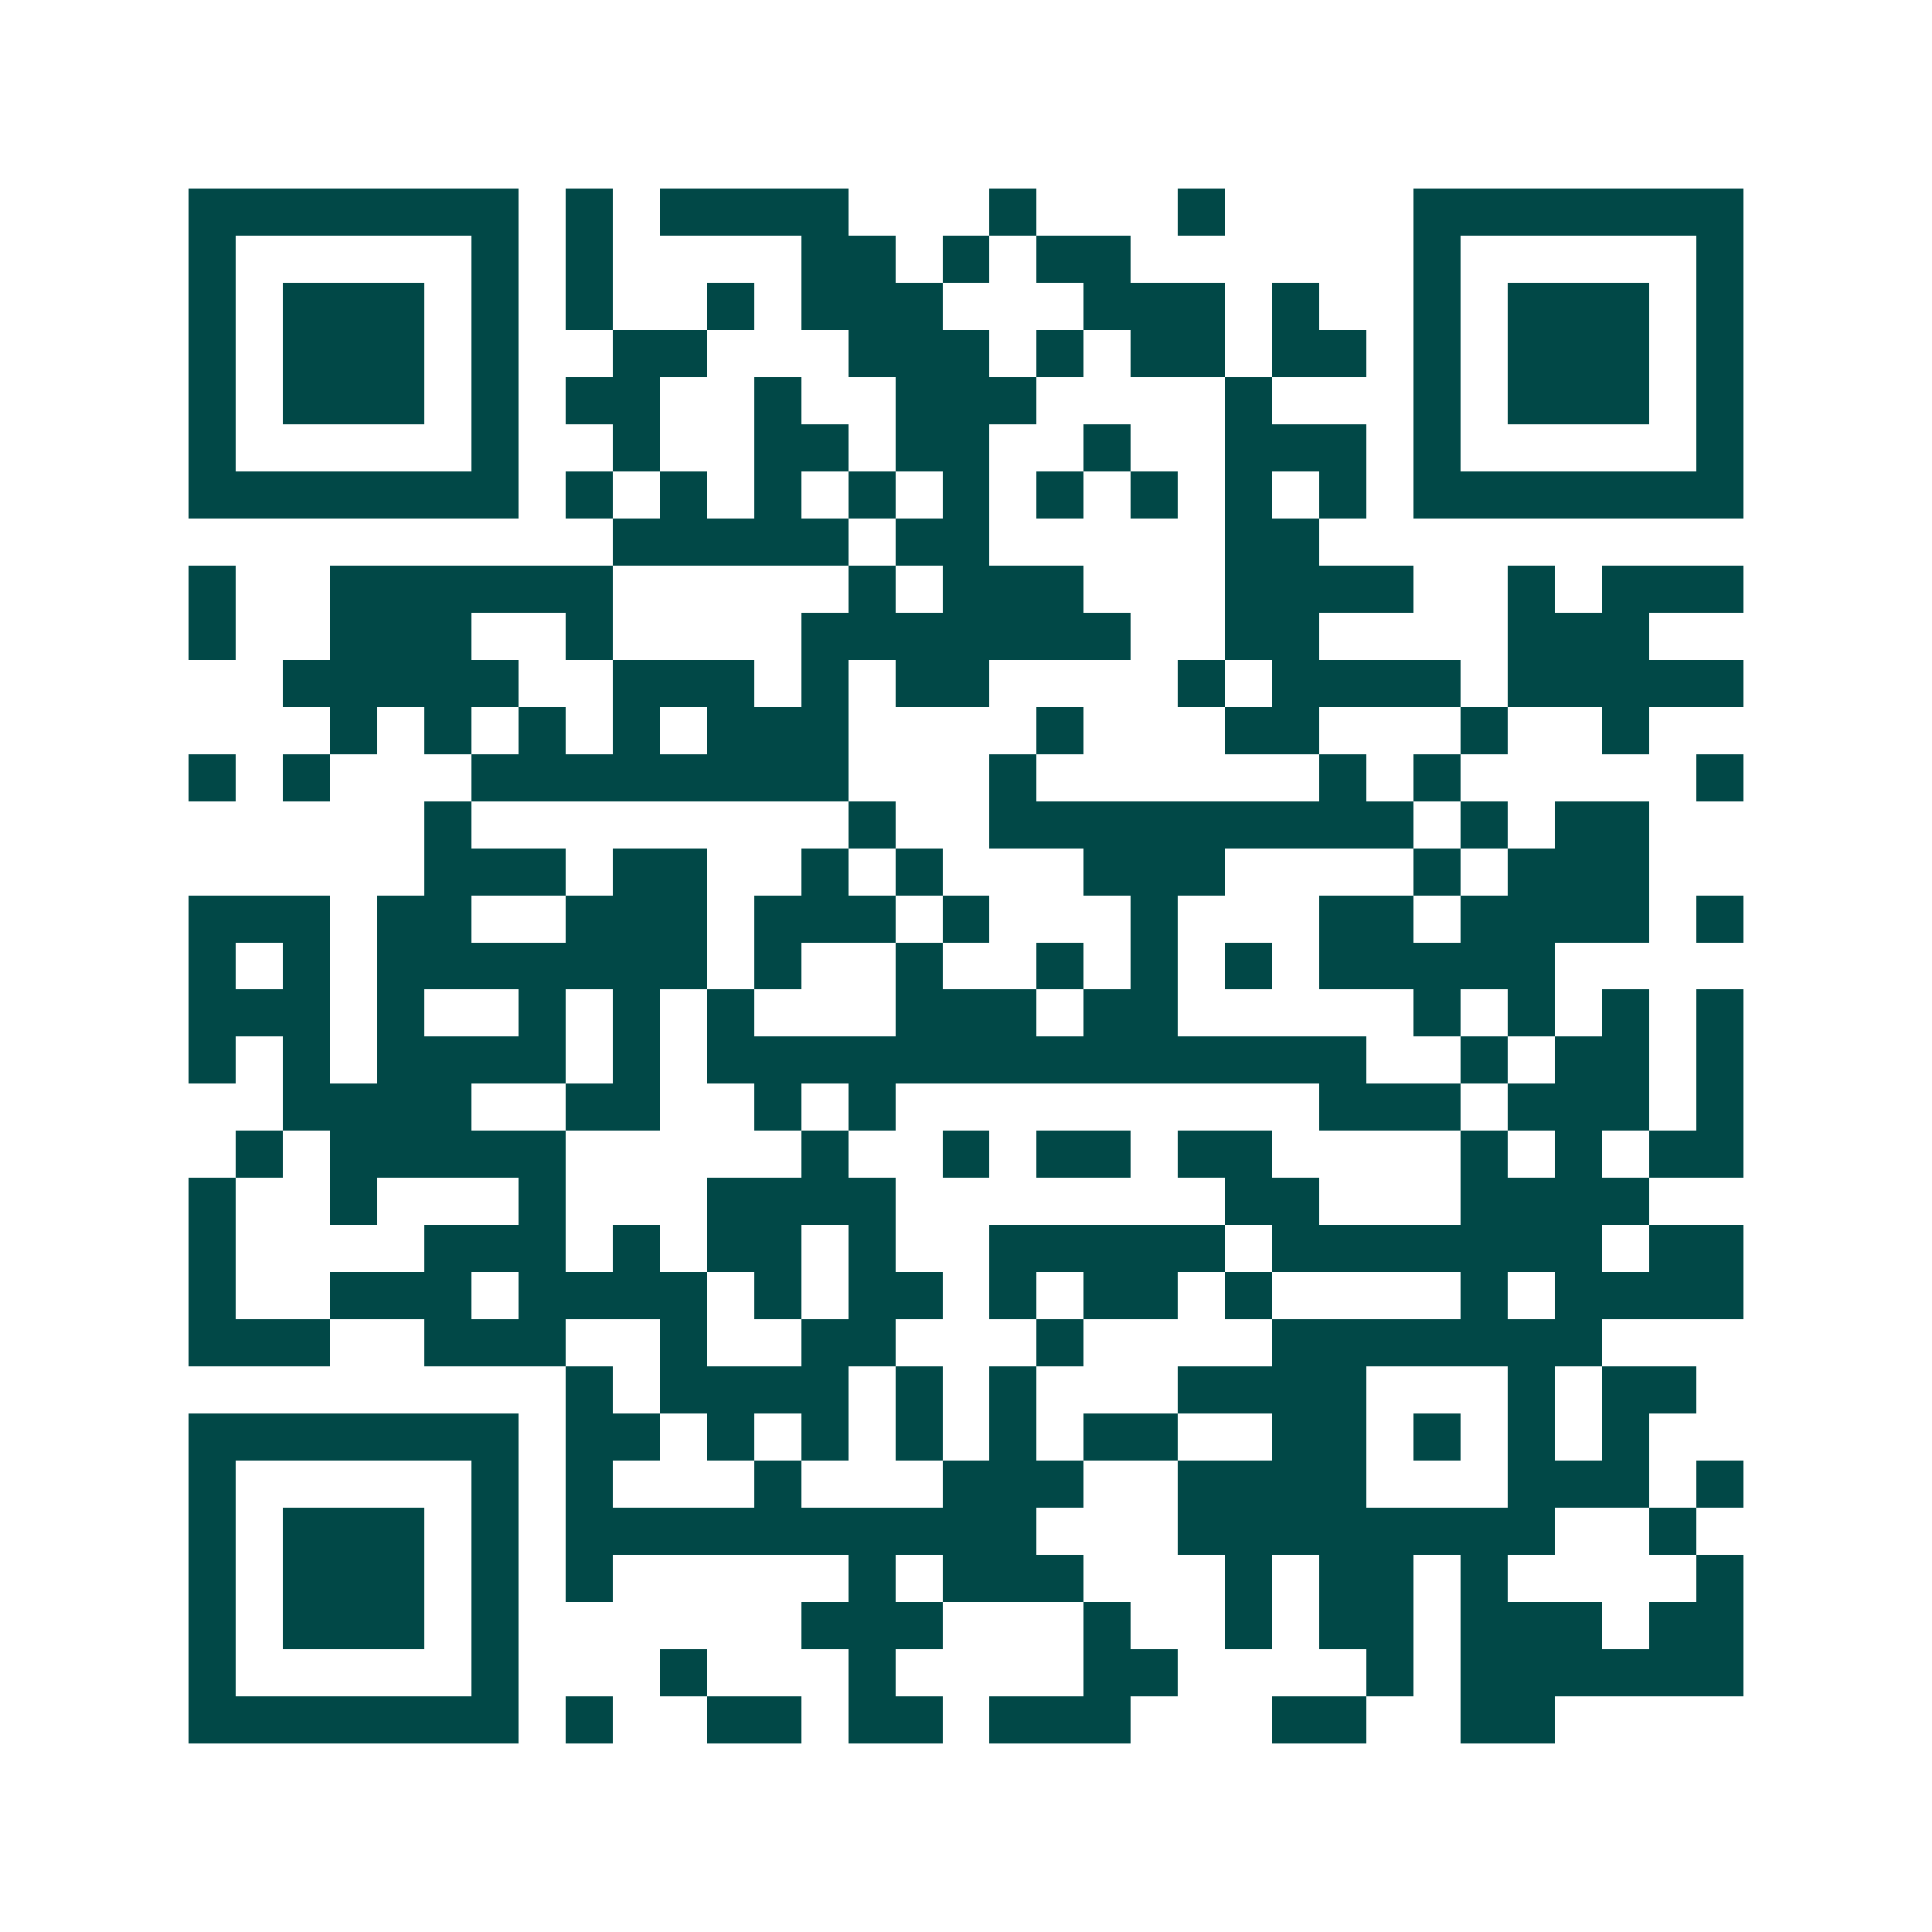 <svg xmlns="http://www.w3.org/2000/svg" width="200" height="200" viewBox="0 0 41 41" shape-rendering="crispEdges"><path fill="#ffffff" d="M0 0h41v41H0z"/><path stroke="#014847" d="M4 4.5h7m1 0h1m1 0h4m3 0h1m3 0h1m4 0h7M4 5.5h1m5 0h1m1 0h1m4 0h2m1 0h1m1 0h2m6 0h1m5 0h1M4 6.5h1m1 0h3m1 0h1m1 0h1m2 0h1m1 0h3m3 0h3m1 0h1m2 0h1m1 0h3m1 0h1M4 7.5h1m1 0h3m1 0h1m2 0h2m3 0h3m1 0h1m1 0h2m1 0h2m1 0h1m1 0h3m1 0h1M4 8.5h1m1 0h3m1 0h1m1 0h2m2 0h1m2 0h3m4 0h1m3 0h1m1 0h3m1 0h1M4 9.5h1m5 0h1m2 0h1m2 0h2m1 0h2m2 0h1m2 0h3m1 0h1m5 0h1M4 10.5h7m1 0h1m1 0h1m1 0h1m1 0h1m1 0h1m1 0h1m1 0h1m1 0h1m1 0h1m1 0h7M13 11.5h5m1 0h2m5 0h2M4 12.5h1m2 0h6m5 0h1m1 0h3m3 0h4m2 0h1m1 0h3M4 13.5h1m2 0h3m2 0h1m4 0h7m2 0h2m4 0h3M6 14.5h5m2 0h3m1 0h1m1 0h2m4 0h1m1 0h4m1 0h5M7 15.5h1m1 0h1m1 0h1m1 0h1m1 0h3m4 0h1m3 0h2m3 0h1m2 0h1M4 16.5h1m1 0h1m3 0h8m3 0h1m6 0h1m1 0h1m5 0h1M9 17.5h1m8 0h1m2 0h9m1 0h1m1 0h2M9 18.5h3m1 0h2m2 0h1m1 0h1m3 0h3m4 0h1m1 0h3M4 19.5h3m1 0h2m2 0h3m1 0h3m1 0h1m3 0h1m3 0h2m1 0h4m1 0h1M4 20.5h1m1 0h1m1 0h7m1 0h1m2 0h1m2 0h1m1 0h1m1 0h1m1 0h5M4 21.5h3m1 0h1m2 0h1m1 0h1m1 0h1m3 0h3m1 0h2m5 0h1m1 0h1m1 0h1m1 0h1M4 22.5h1m1 0h1m1 0h4m1 0h1m1 0h14m2 0h1m1 0h2m1 0h1M6 23.5h4m2 0h2m2 0h1m1 0h1m9 0h3m1 0h3m1 0h1M5 24.5h1m1 0h5m5 0h1m2 0h1m1 0h2m1 0h2m4 0h1m1 0h1m1 0h2M4 25.5h1m2 0h1m3 0h1m3 0h4m7 0h2m3 0h4M4 26.5h1m4 0h3m1 0h1m1 0h2m1 0h1m2 0h5m1 0h7m1 0h2M4 27.5h1m2 0h3m1 0h4m1 0h1m1 0h2m1 0h1m1 0h2m1 0h1m4 0h1m1 0h4M4 28.5h3m2 0h3m2 0h1m2 0h2m3 0h1m4 0h7M12 29.5h1m1 0h4m1 0h1m1 0h1m3 0h4m3 0h1m1 0h2M4 30.5h7m1 0h2m1 0h1m1 0h1m1 0h1m1 0h1m1 0h2m2 0h2m1 0h1m1 0h1m1 0h1M4 31.5h1m5 0h1m1 0h1m3 0h1m3 0h3m2 0h4m3 0h3m1 0h1M4 32.5h1m1 0h3m1 0h1m1 0h10m3 0h8m2 0h1M4 33.5h1m1 0h3m1 0h1m1 0h1m5 0h1m1 0h3m3 0h1m1 0h2m1 0h1m4 0h1M4 34.5h1m1 0h3m1 0h1m6 0h3m3 0h1m2 0h1m1 0h2m1 0h3m1 0h2M4 35.5h1m5 0h1m3 0h1m3 0h1m4 0h2m4 0h1m1 0h6M4 36.5h7m1 0h1m2 0h2m1 0h2m1 0h3m3 0h2m2 0h2"/></svg>
